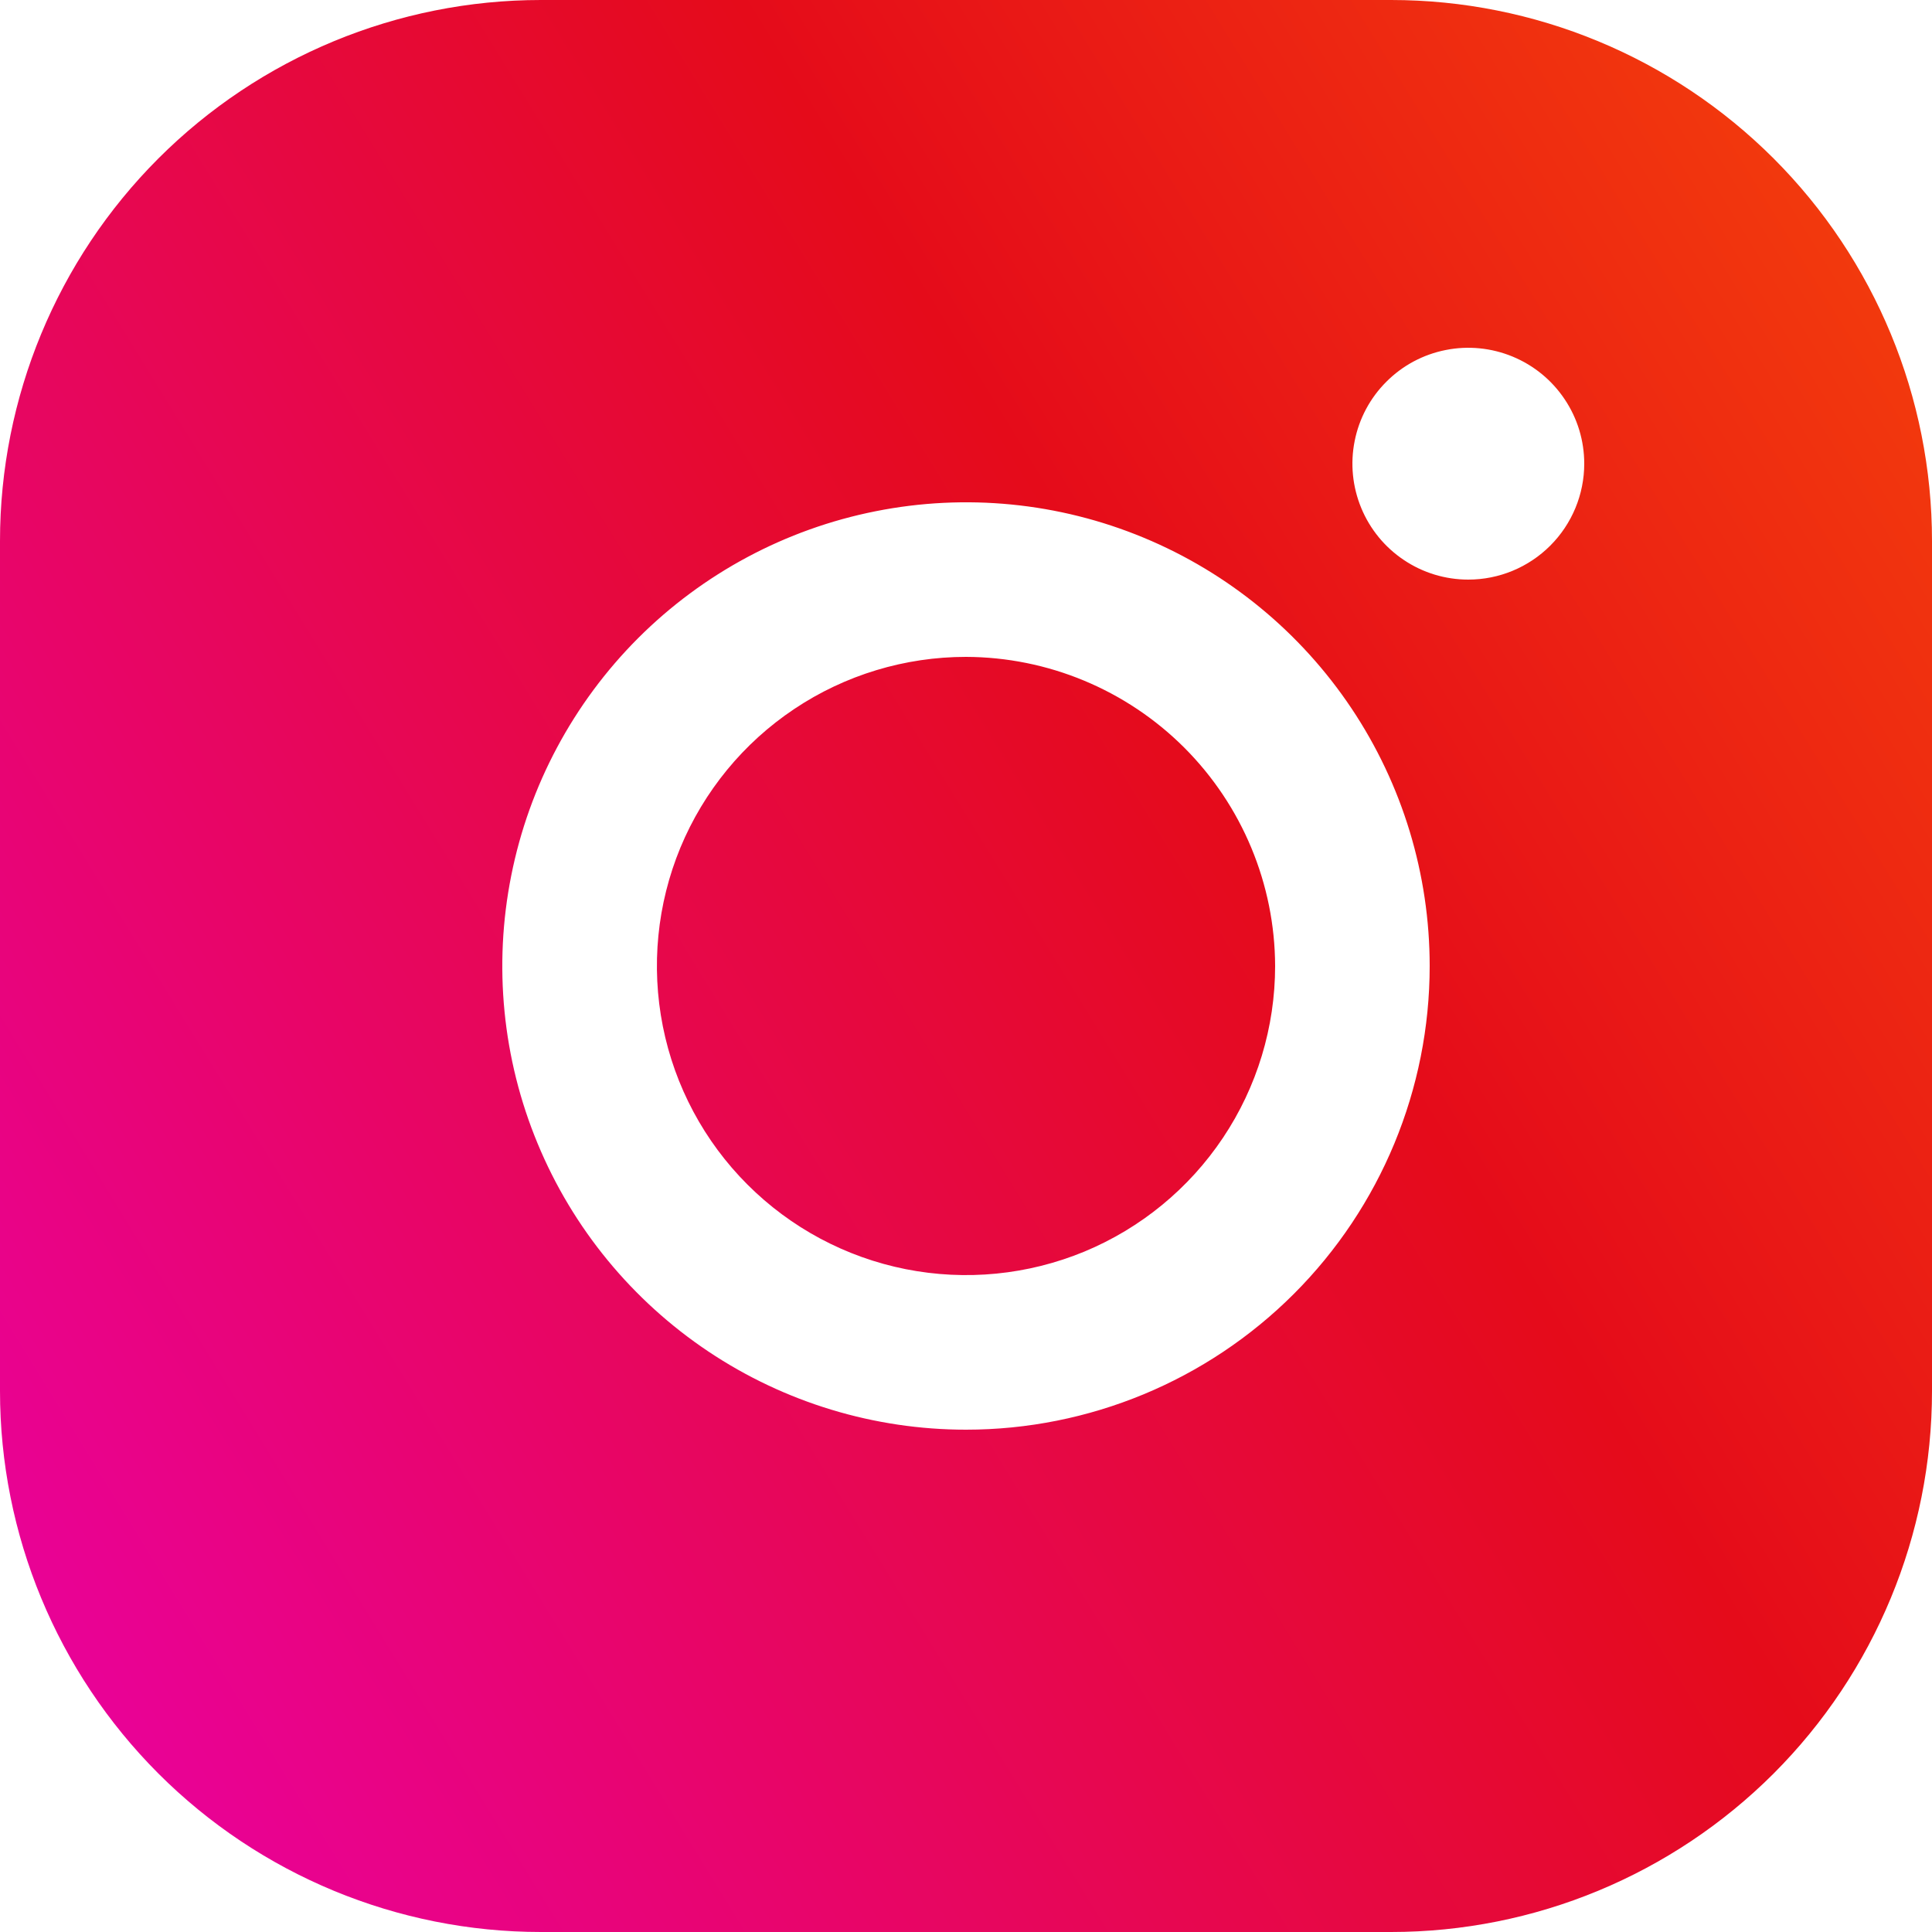<svg viewBox="0 0 24 24" fill="none" xmlns="http://www.w3.org/2000/svg">
<path d="M15.84 12C15.84 12.759 15.615 13.502 15.193 14.133C14.771 14.765 14.171 15.257 13.47 15.548C12.768 15.838 11.996 15.914 11.251 15.766C10.506 15.618 9.822 15.252 9.285 14.715C8.748 14.178 8.382 13.494 8.234 12.749C8.086 12.004 8.162 11.232 8.452 10.53C8.743 9.829 9.235 9.229 9.867 8.807C10.498 8.385 11.241 8.16 12 8.16C13.018 8.163 13.992 8.569 14.712 9.288C15.431 10.008 15.837 10.982 15.84 12ZM24 6.72V17.28C24 19.062 23.292 20.771 22.032 22.032C20.771 23.292 19.062 24 17.28 24H6.72C4.938 24 3.228 23.292 1.968 22.032C0.708 20.771 0 19.062 0 17.28V6.72C0 4.938 0.708 3.228 1.968 1.968C3.228 0.708 4.938 0 6.72 0H17.28C19.062 0 20.771 0.708 22.032 1.968C23.292 3.228 24 4.938 24 6.72ZM17.76 12C17.76 10.861 17.422 9.747 16.789 8.8C16.156 7.853 15.257 7.114 14.204 6.678C13.152 6.242 11.994 6.128 10.876 6.351C9.759 6.573 8.733 7.122 7.927 7.927C7.122 8.733 6.573 9.759 6.351 10.876C6.128 11.994 6.242 13.152 6.678 14.204C7.114 15.257 7.853 16.156 8.8 16.789C9.747 17.422 10.861 17.76 12 17.76C13.528 17.76 14.993 17.153 16.073 16.073C17.153 14.993 17.76 13.528 17.76 12ZM19.68 5.76C19.68 5.475 19.596 5.197 19.437 4.96C19.279 4.723 19.054 4.539 18.791 4.43C18.528 4.321 18.238 4.292 17.959 4.348C17.68 4.403 17.423 4.54 17.222 4.742C17.02 4.943 16.883 5.2 16.828 5.479C16.772 5.758 16.801 6.048 16.91 6.311C17.019 6.574 17.203 6.799 17.44 6.957C17.677 7.116 17.955 7.2 18.24 7.2C18.622 7.2 18.988 7.048 19.258 6.778C19.528 6.508 19.68 6.142 19.68 5.76Z" fill="url(#paint0_linear_2570_1455)"/>
<defs>
<linearGradient id="paint0_linear_2570_1455" x1="-0.889" y1="24" x2="33.993" y2="2.548" gradientUnits="userSpaceOnUse">
<stop stop-color="#EA00AD"/>
<stop offset="0.516" stop-color="#E50B1A"/>
<stop offset="1" stop-color="#FF6500"/>
</linearGradient>
</defs>
</svg>

